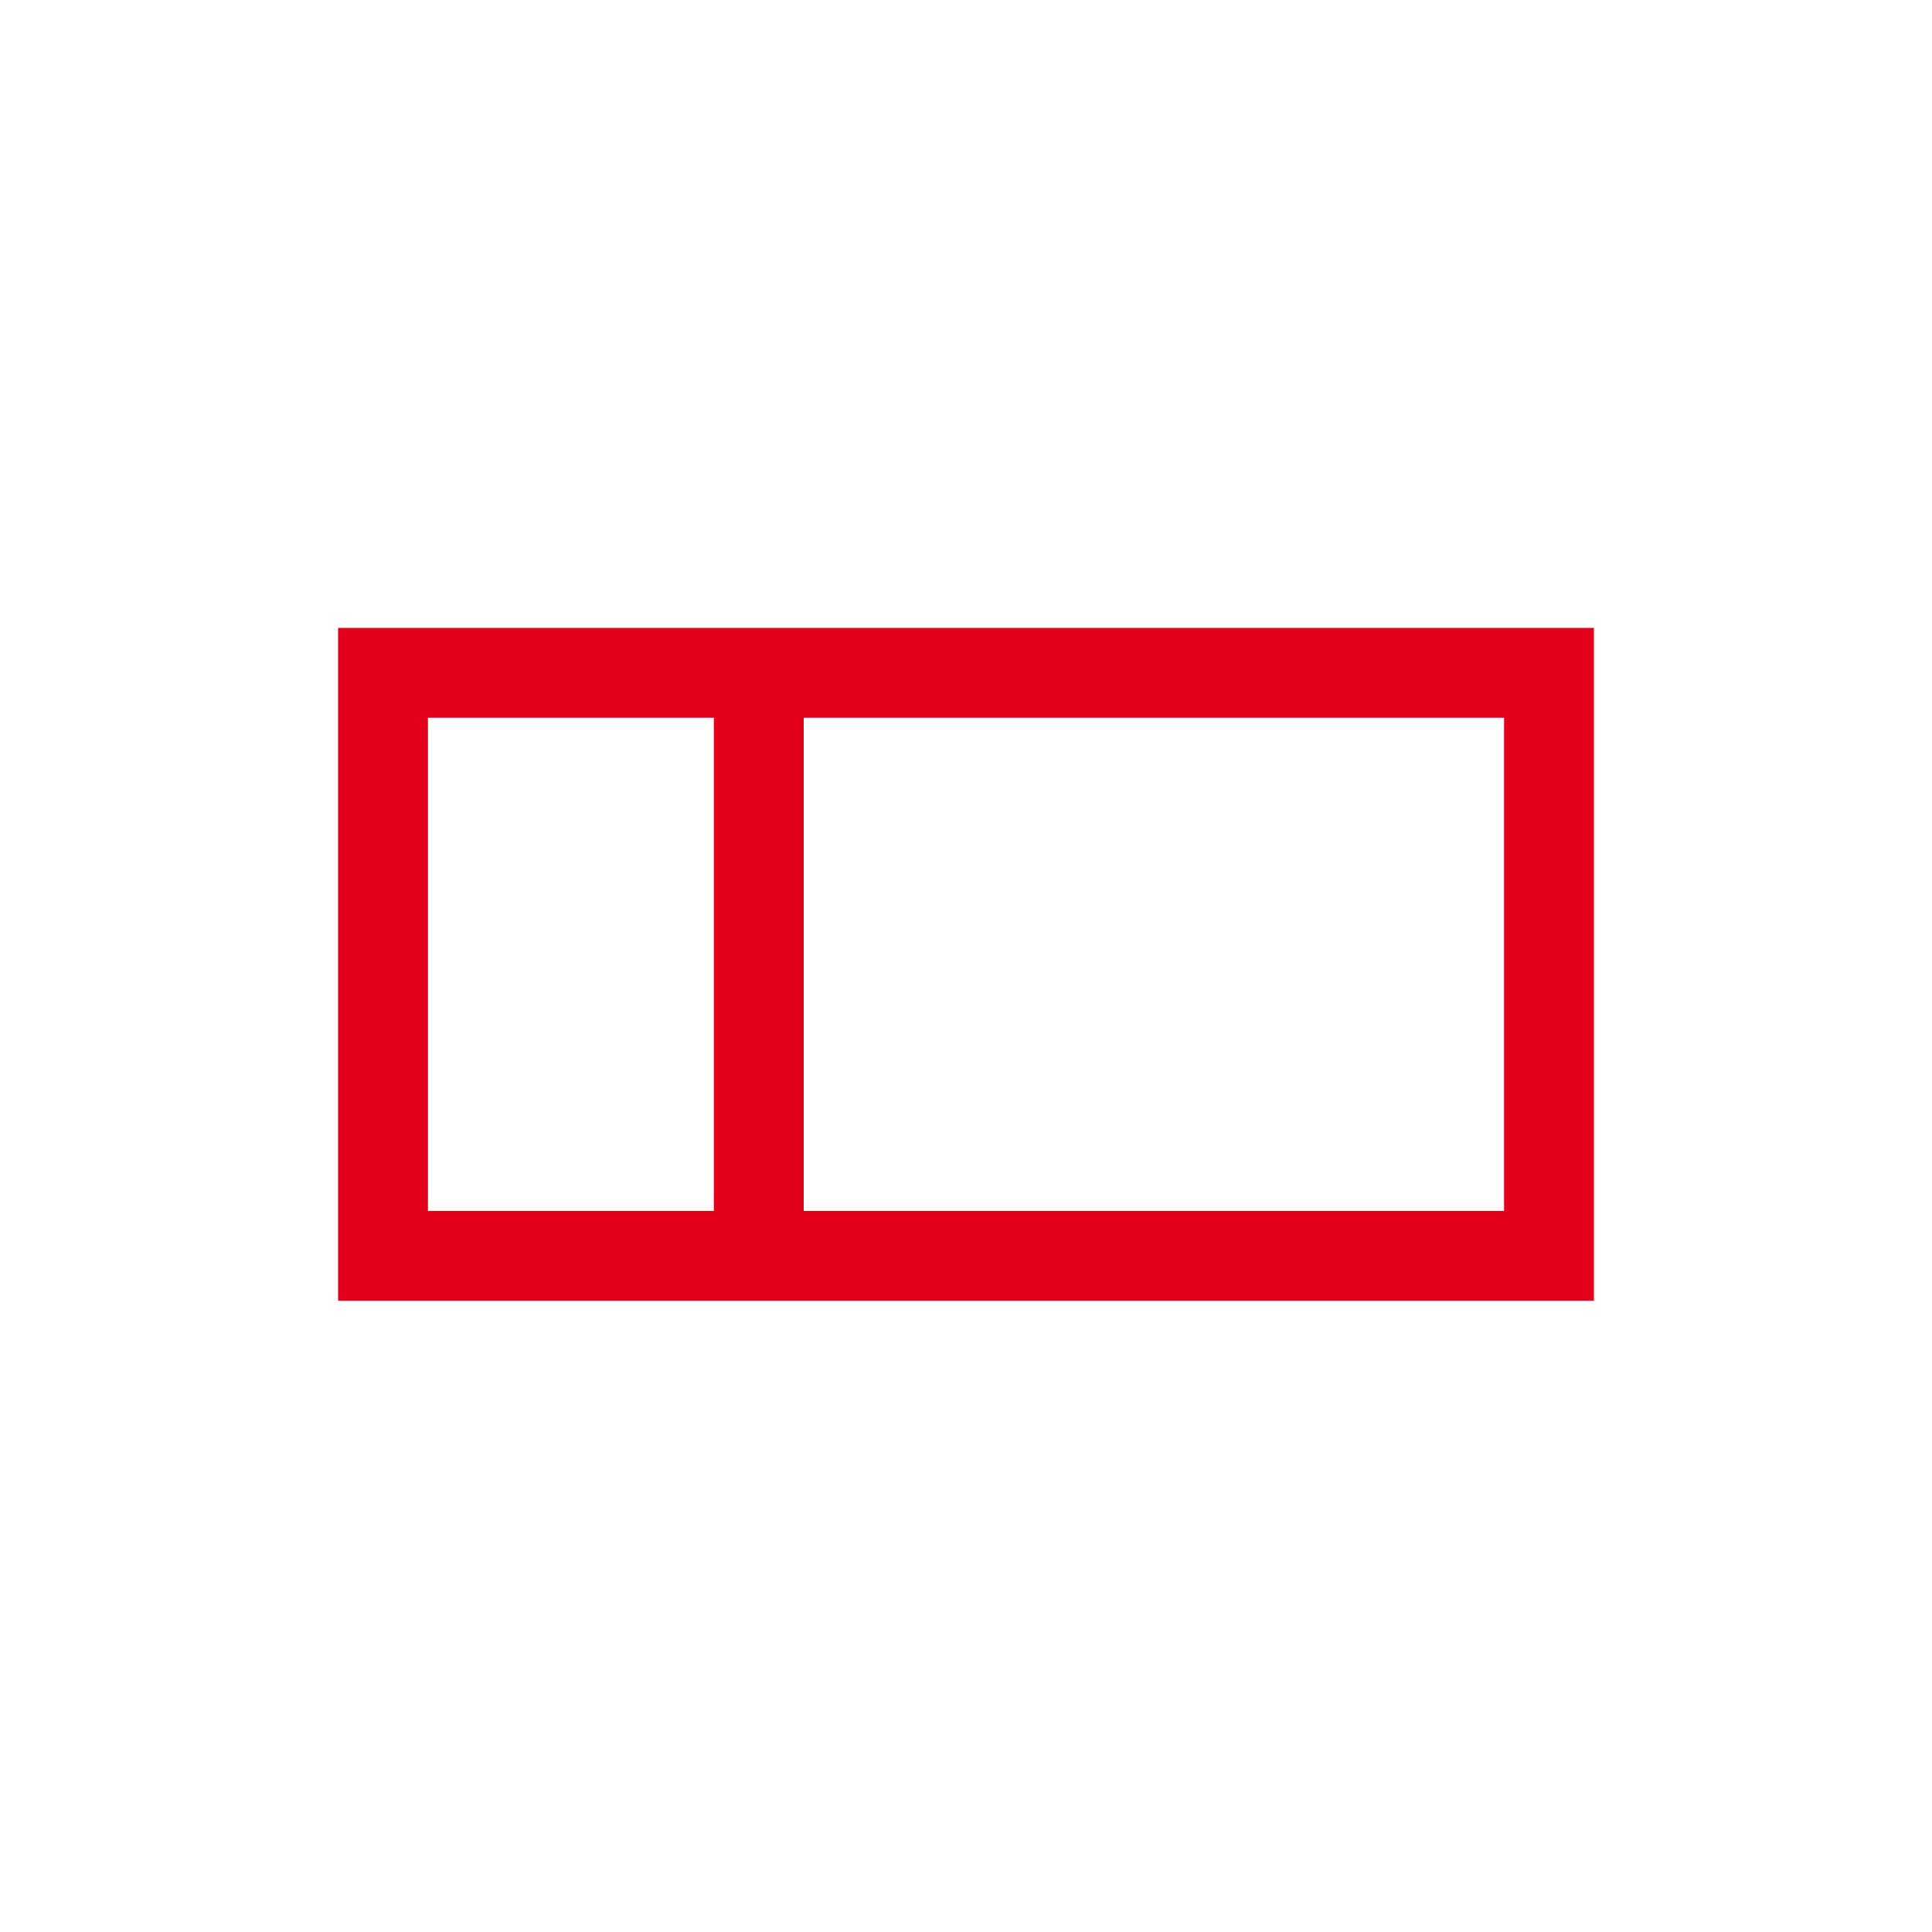 <svg xmlns="http://www.w3.org/2000/svg" xmlns:xlink="http://www.w3.org/1999/xlink" width="40" height="40" viewBox="0 0 40 40"><defs><path id="listiconA" d="M7 26.93h26V13H7v13.93zm9.64-1.86h14.5V14.86h-14.5v10.21zm-7.78 0h5.919V14.86H8.86v10.21z"></path></defs><g fill="none" fill-rule="evenodd"><mask id="listiconB" fill="#fff"><use xlink:href="#a"></use></mask><use fill="#e2001a" xlink:href="#listiconA"></use><g fill="#e2001a" mask="url(#listiconB)"><path d="M0 0h40v40H0z"></path></g></g></svg>